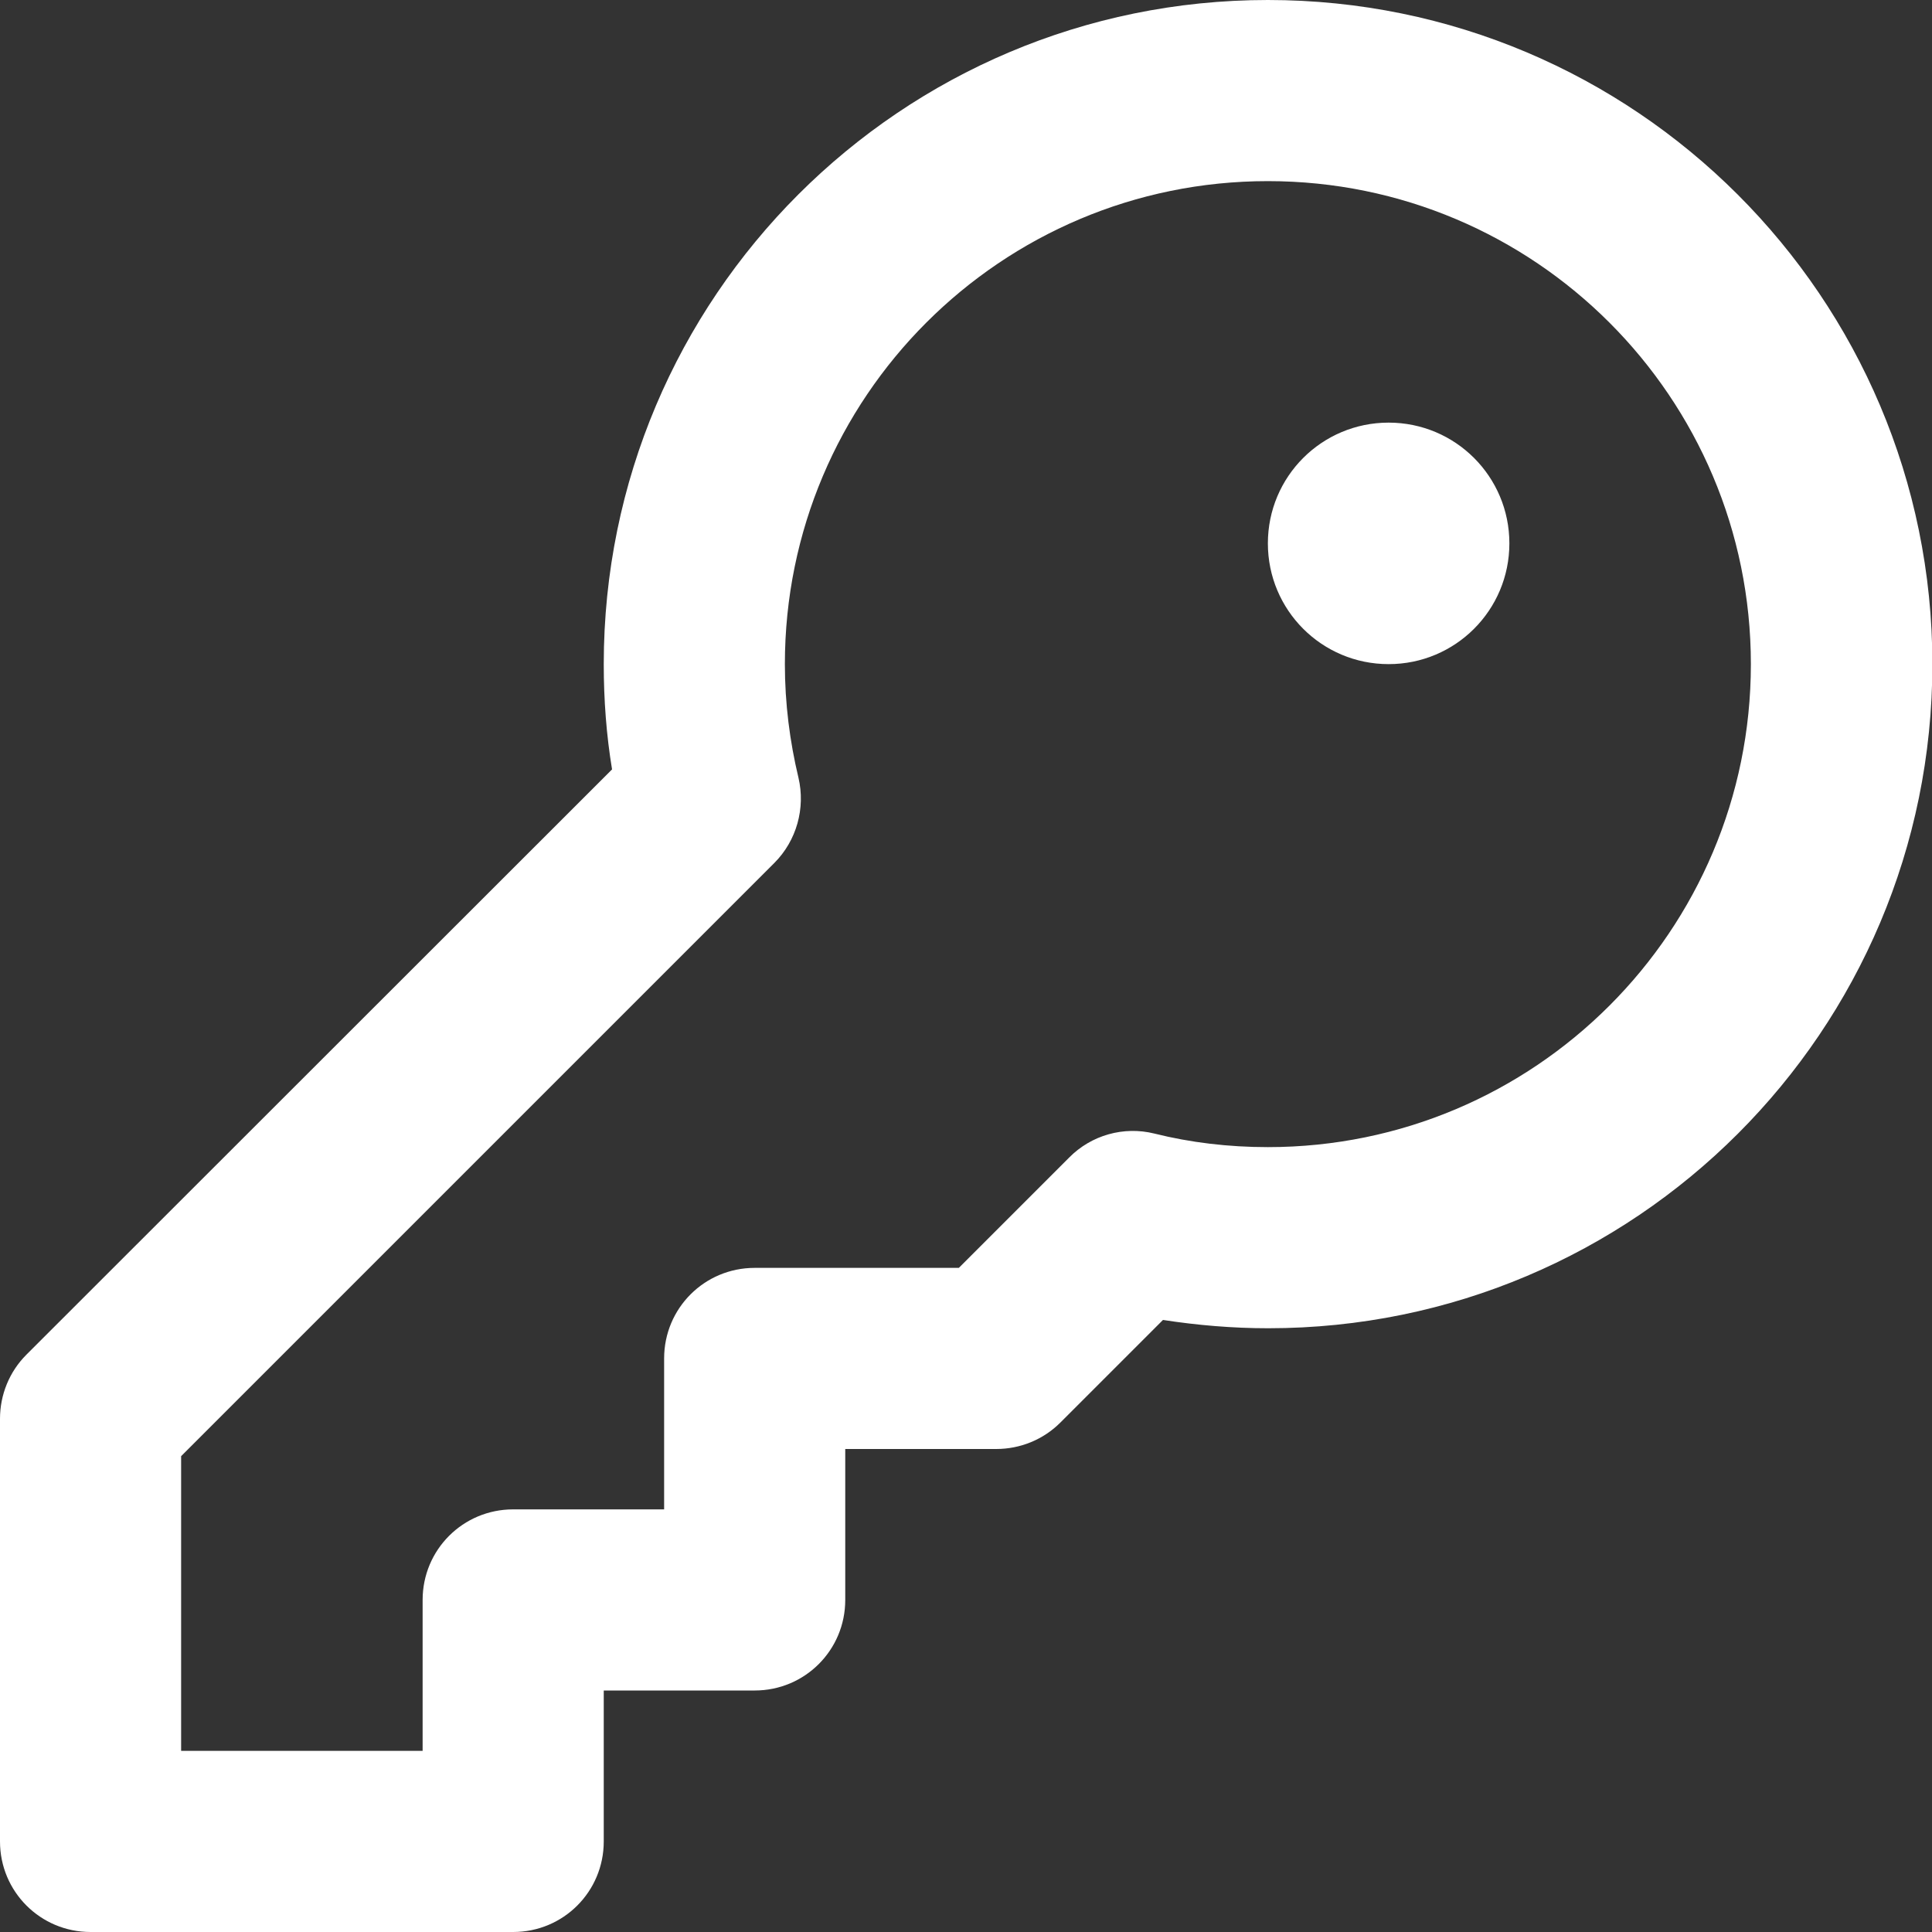 <?xml version="1.0" encoding="utf-8"?>
<!-- Generator: Adobe Illustrator 27.4.1, SVG Export Plug-In . SVG Version: 6.00 Build 0)  -->
<svg version="1.1" id="Ebene_1" xmlns="http://www.w3.org/2000/svg" xmlns:xlink="http://www.w3.org/1999/xlink" x="0px" y="0px"
	 viewBox="0 0 512 512" style="enable-background:new 0 0 512 512;" xml:space="preserve">
<rect x="0" y="0" width="512" height="512" fill="#333333" stroke="none"/>
<style type="text/css">
	.st0{fill:#FFFFFF;}
</style>
<path class="st0" d="M208,176c0-70.7,57.3-128,128-128s128,57.3,128,128s-57.3,128-128,128c-10.4,0-20.5-1.2-30.1-3.6
	c-8.1-2-16.7,0.4-22.6,6.4L254.1,336H200c-13.3,0-24,10.7-24,24v40h-40c-13.3,0-24,10.7-24,24v40H48v-78.1l157.2-157.2
	c5.9-5.9,8.3-14.5,6.4-22.6C209.3,196.5,208,186.4,208,176L208,176z M336,0c-97.2,0-176,78.8-176,176c0,9.5,0.7,18.8,2.2,27.9L7,359
	c-4.5,4.5-7,10.6-7,17v112c0,13.3,10.7,24,24,24h112c13.3,0,24-10.7,24-24v-40h40c13.3,0,24-10.7,24-24v-40h40c6.4,0,12.5-2.5,17-7
	l27.2-27.2c9.1,1.4,18.4,2.2,27.9,2.2c97.2,0,176-78.8,176-176S433.2,0,336,0z M368,176c17.7,0,32-14.3,32-32s-14.3-32-32-32
	s-32,14.3-32,32S350.3,176,368,176z"/>
</svg>

